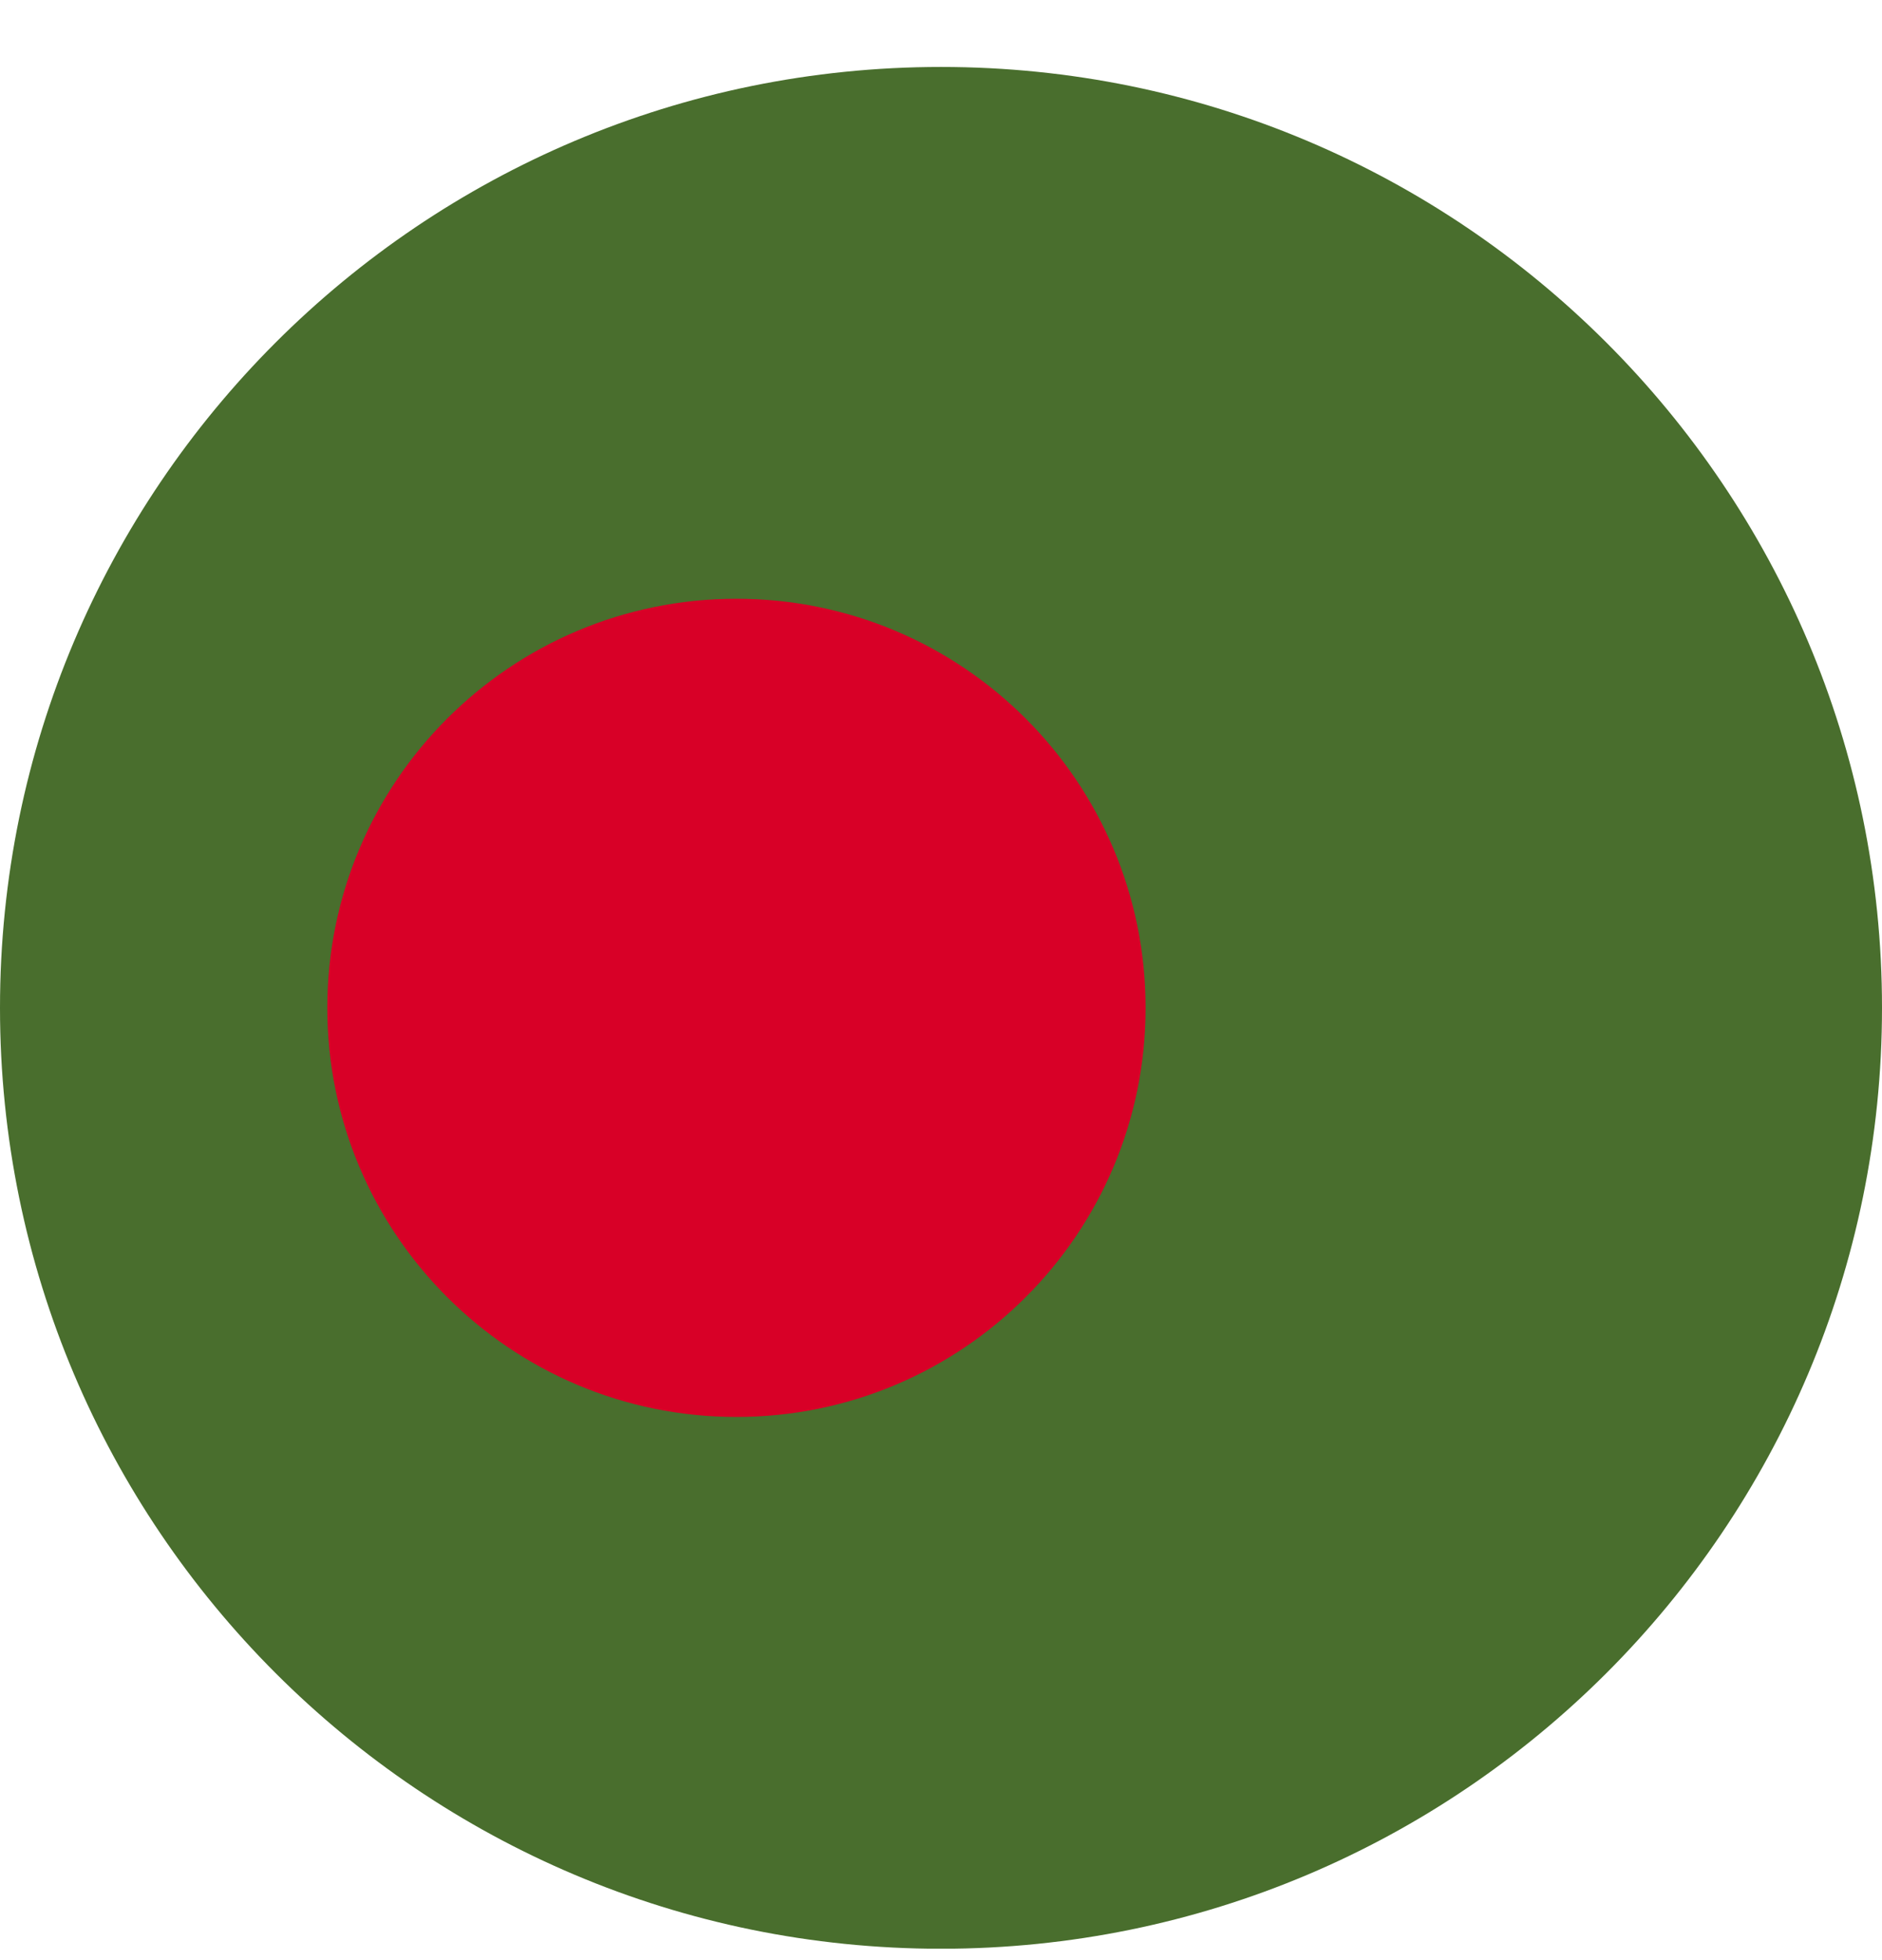 <svg width="24" height="25" viewBox="0 0 24 25" fill="none" xmlns="http://www.w3.org/2000/svg">
<g clip-path="url(#clip0_867_40474)">
<path d="M12 24.855C18.627 24.855 24 19.482 24 12.854C24 6.227 18.627 0.854 12 0.854C5.373 0.854 0 6.227 0 12.854C0 19.482 5.373 24.855 12 24.855Z" fill="#496E2D"/>
<path d="M9.391 18.072C12.273 18.072 14.609 15.736 14.609 12.855C14.609 9.973 12.273 7.637 9.391 7.637C6.51 7.637 4.174 9.973 4.174 12.855C4.174 15.736 6.51 18.072 9.391 18.072Z" fill="#D80027"/>
</g>
<defs>
<clipPath id="clip0_867_40474">
<rect width="24" height="24" fill="white" transform="translate(0 0.854)"/>
</clipPath>
</defs>
</svg>
